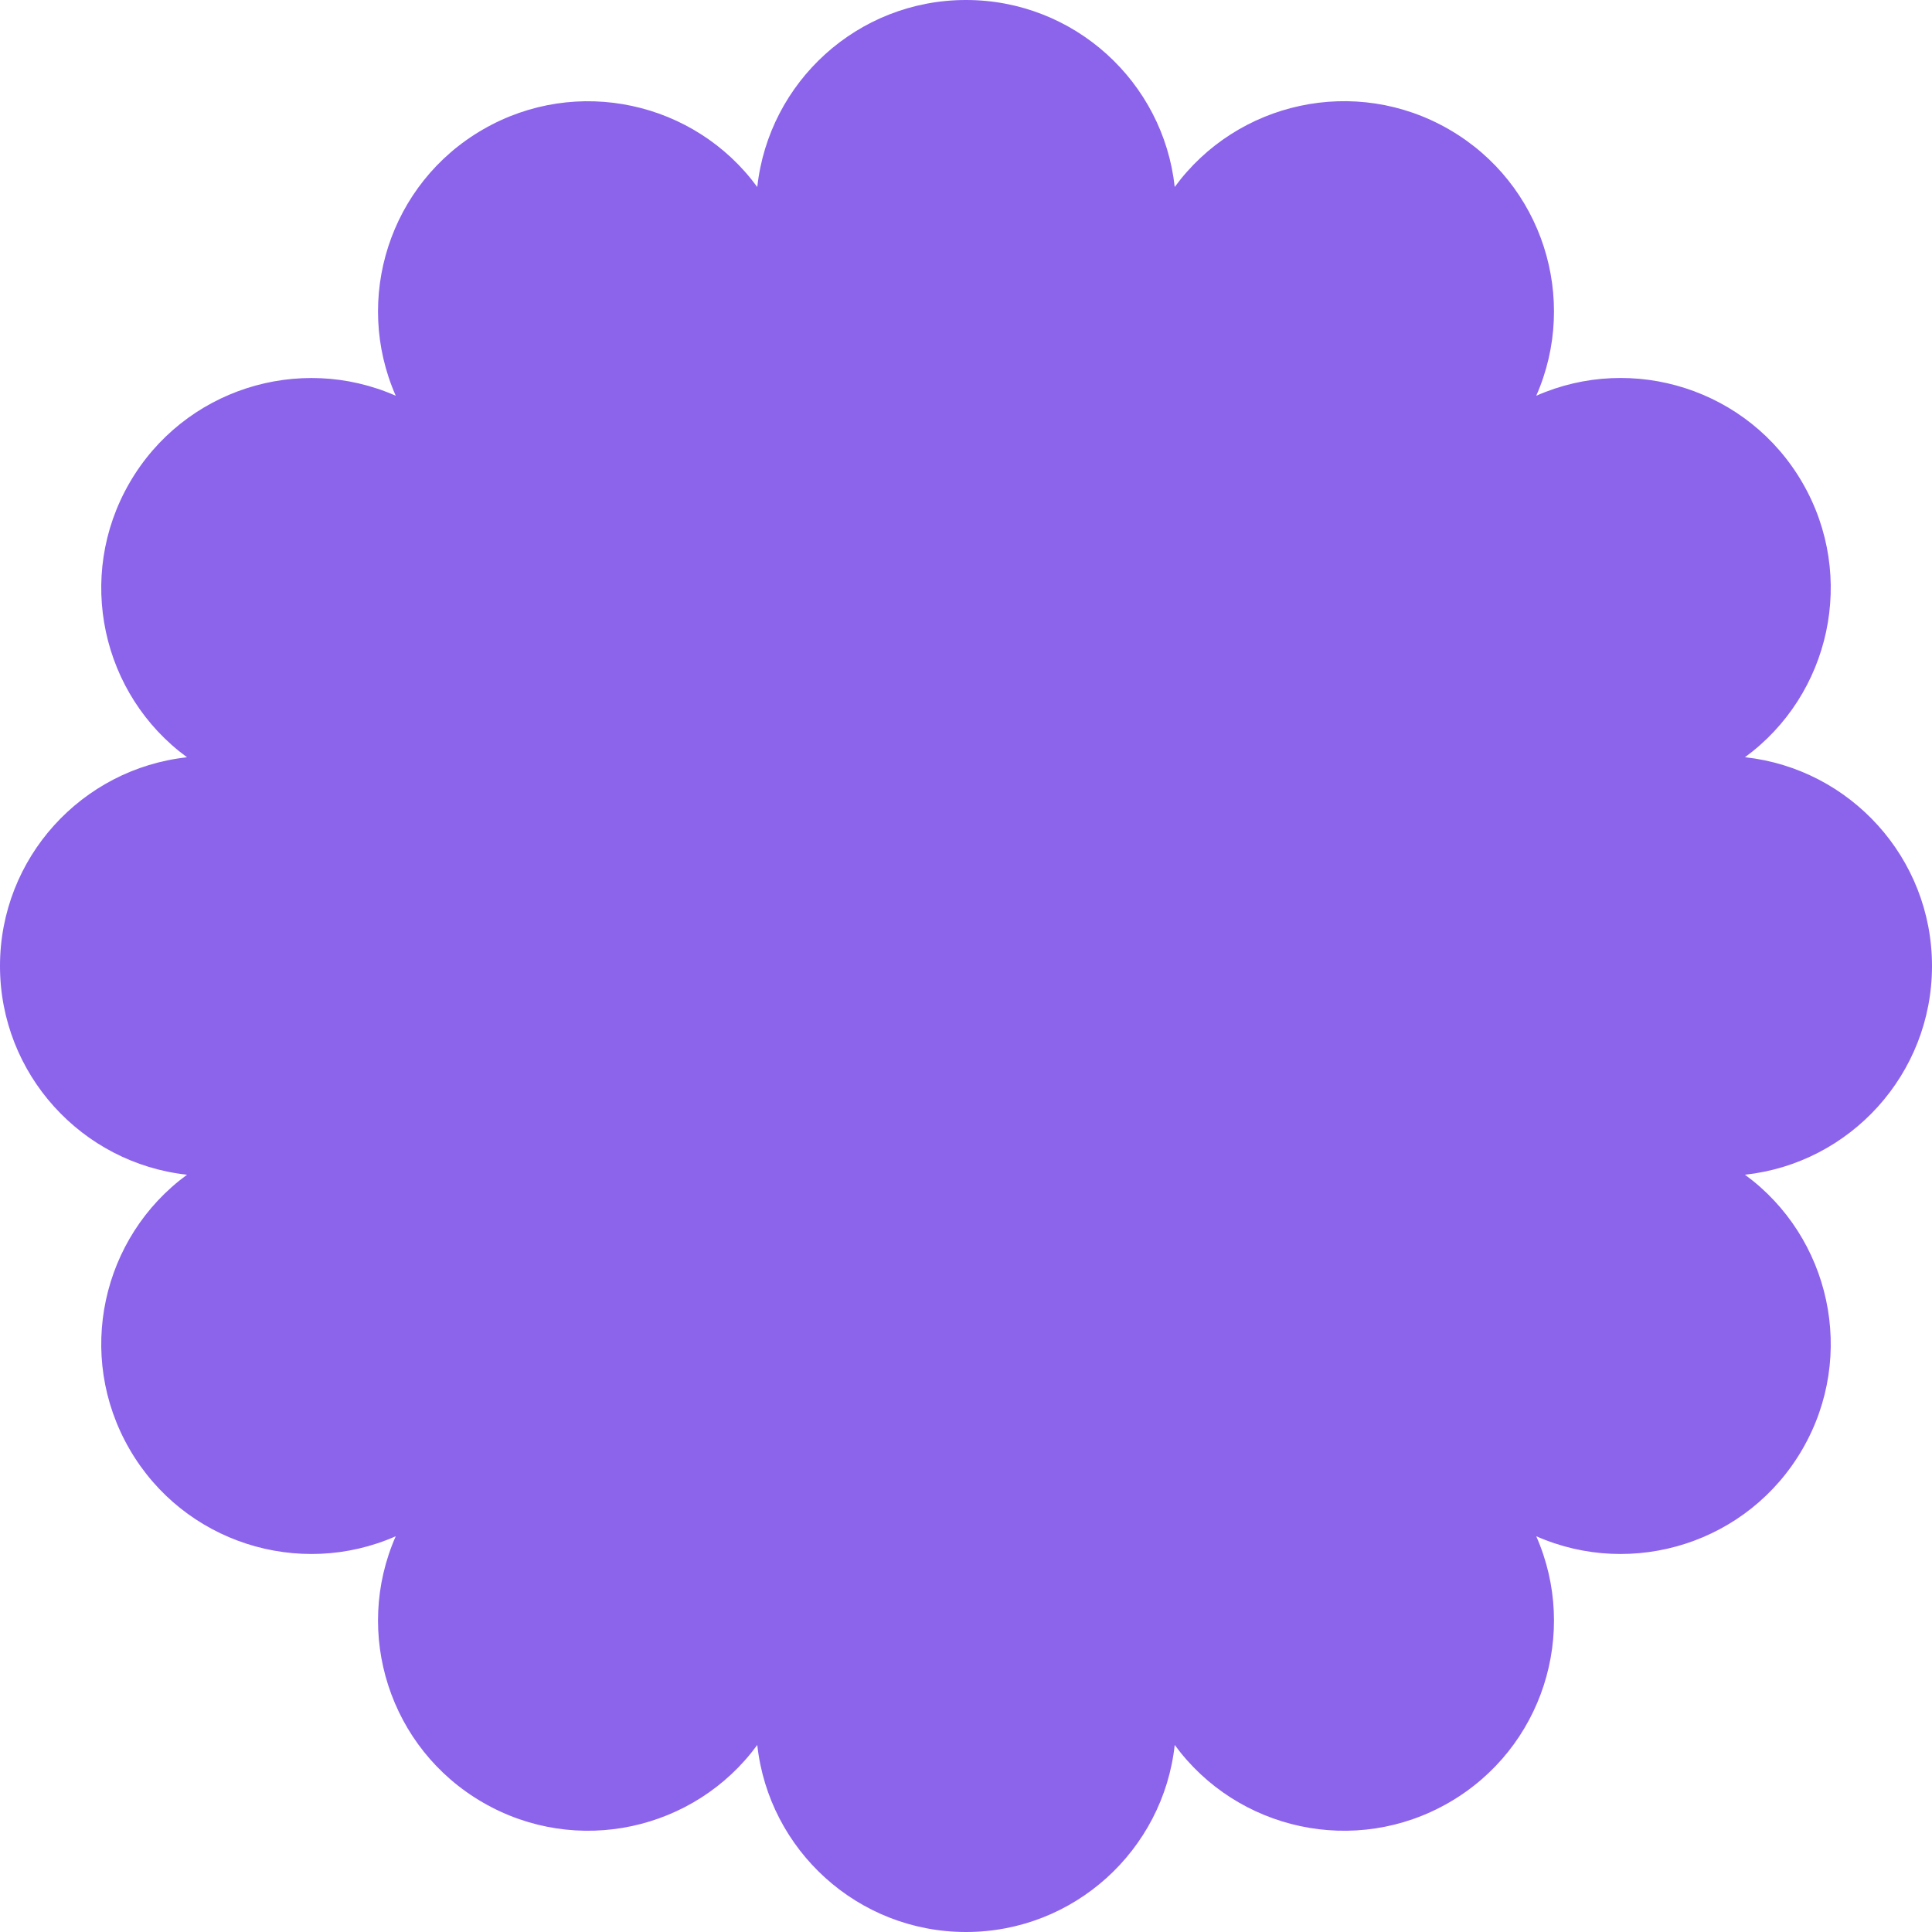 <?xml version="1.0" encoding="UTF-8"?> <svg xmlns="http://www.w3.org/2000/svg" width="31" height="31" viewBox="0 0 31 31" fill="none"><path d="M31 15.5C31 13.764 29.686 12.335 27.999 12.15C29.369 11.148 29.792 9.253 28.923 7.749C28.055 6.246 26.203 5.665 24.65 6.35C25.334 4.796 24.753 2.944 23.25 2.076C21.746 1.207 19.852 1.63 18.849 3C18.666 1.314 17.236 0 15.5 0C13.763 0 12.335 1.314 12.151 3.001C11.149 1.631 9.254 1.208 7.75 2.077C6.247 2.945 5.666 4.797 6.35 6.35C4.797 5.666 2.945 6.247 2.077 7.75C1.208 9.254 1.631 11.149 3.001 12.151C1.314 12.335 0 13.764 0 15.5C0 17.235 1.314 18.665 3.001 18.849C1.631 19.852 1.208 21.746 2.077 23.25C2.945 24.753 4.797 25.334 6.35 24.65C5.666 26.203 6.247 28.055 7.75 28.923C9.254 29.792 11.149 29.369 12.151 27.999C12.335 29.686 13.764 31 15.5 31C17.235 31 18.665 29.686 18.849 27.999C19.852 29.369 21.746 29.792 23.25 28.923C24.753 28.055 25.334 26.203 24.65 24.65C26.203 25.334 28.055 24.753 28.923 23.25C29.792 21.746 29.369 19.852 27.999 18.849C29.686 18.666 31 17.236 31 15.5Z" fill="#8C63EB"></path></svg> 